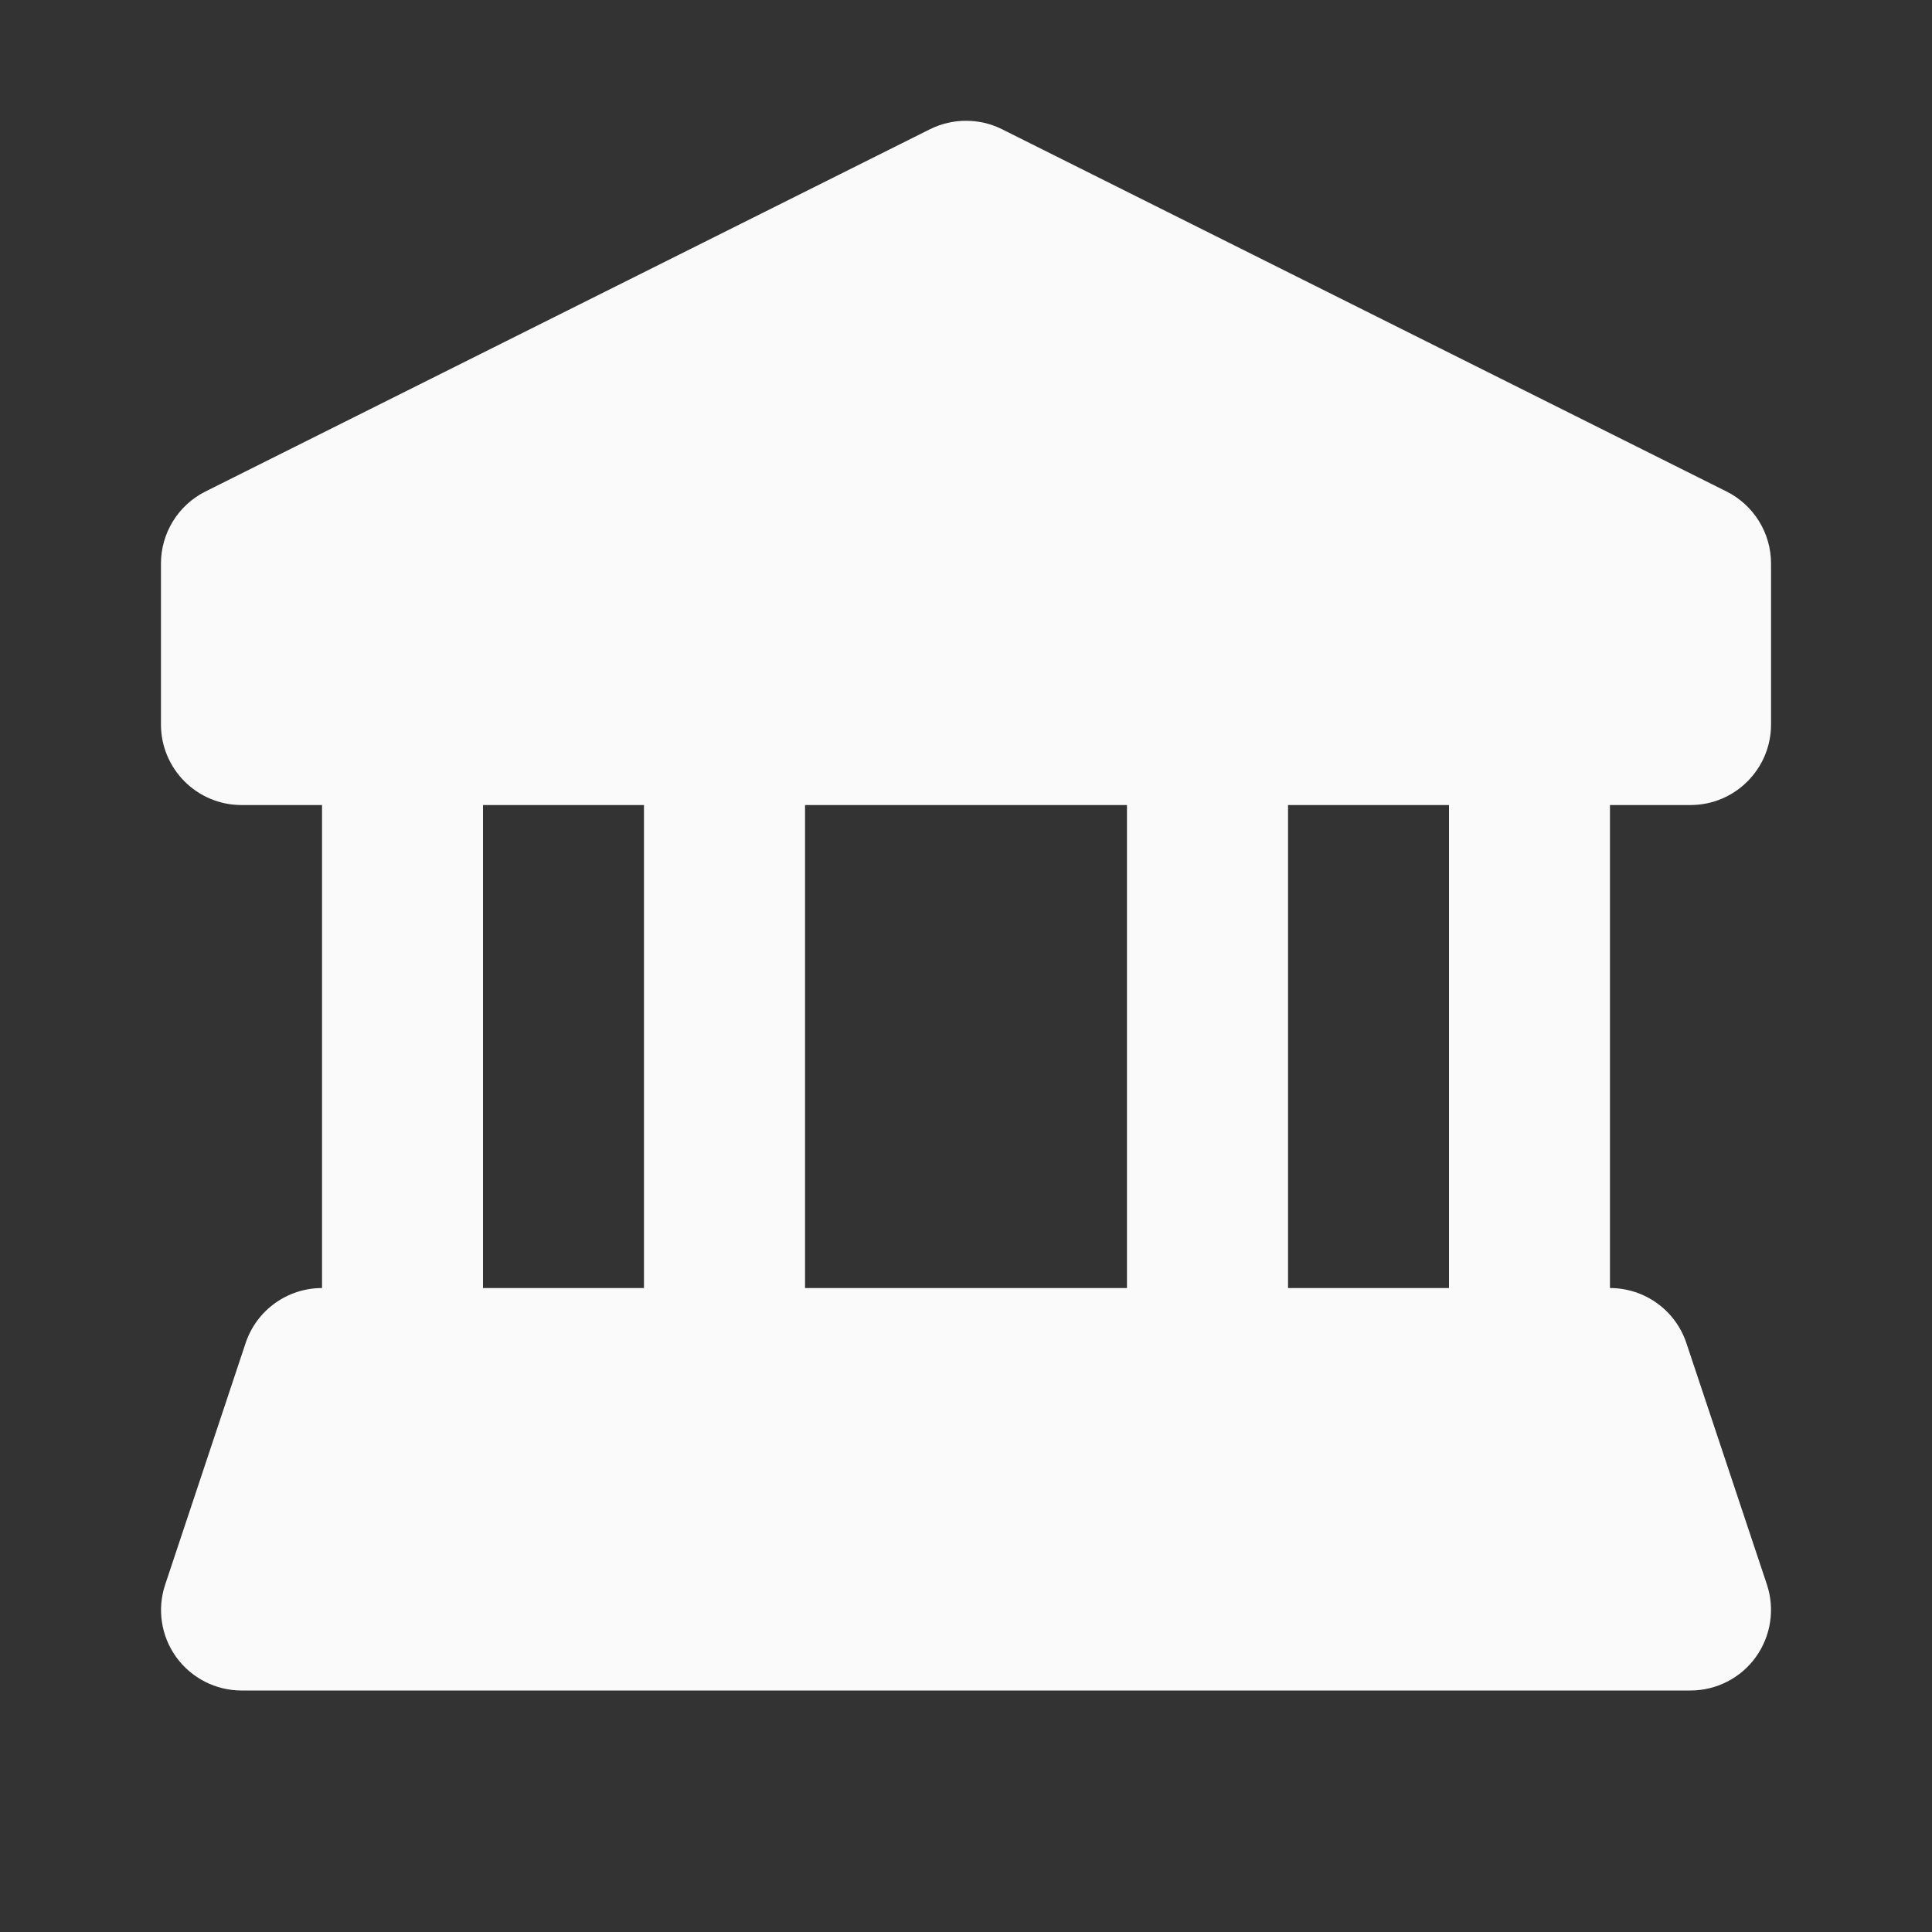 <svg width="16" height="16" viewBox="0 0 16 16" fill="none" xmlns="http://www.w3.org/2000/svg">
<rect x="0" y="0" width="16" height="16" fill="#333333" stroke="none"/>
<path fill-rule="evenodd" clip-rule="evenodd" d="M8.298 1.07C8.111 0.977 7.89 0.977 7.702 1.07L1.702 4.07C1.476 4.183 1.333 4.414 1.333 4.667V6C1.333 6.368 1.632 6.667 2 6.667H2.667L2.667 10.667C2.38 10.667 2.125 10.85 2.034 11.123L1.368 13.123C1.3 13.326 1.334 13.549 1.459 13.723C1.585 13.897 1.786 14 2 14H14C14.214 14 14.416 13.897 14.541 13.723C14.666 13.549 14.7 13.326 14.633 13.123L13.966 11.123C13.875 10.85 13.62 10.667 13.333 10.667V6.667H14C14.368 6.667 14.667 6.368 14.667 6V4.667C14.667 4.414 14.524 4.183 14.298 4.07L8.298 1.07ZM12 6.667H10.667V10.667H12V6.667ZM9.333 10.667V6.667H6.667V10.667H9.333ZM5.333 10.667V6.667H4V10.667H5.333Z" fill="#FAFAFA"/>
</svg>
